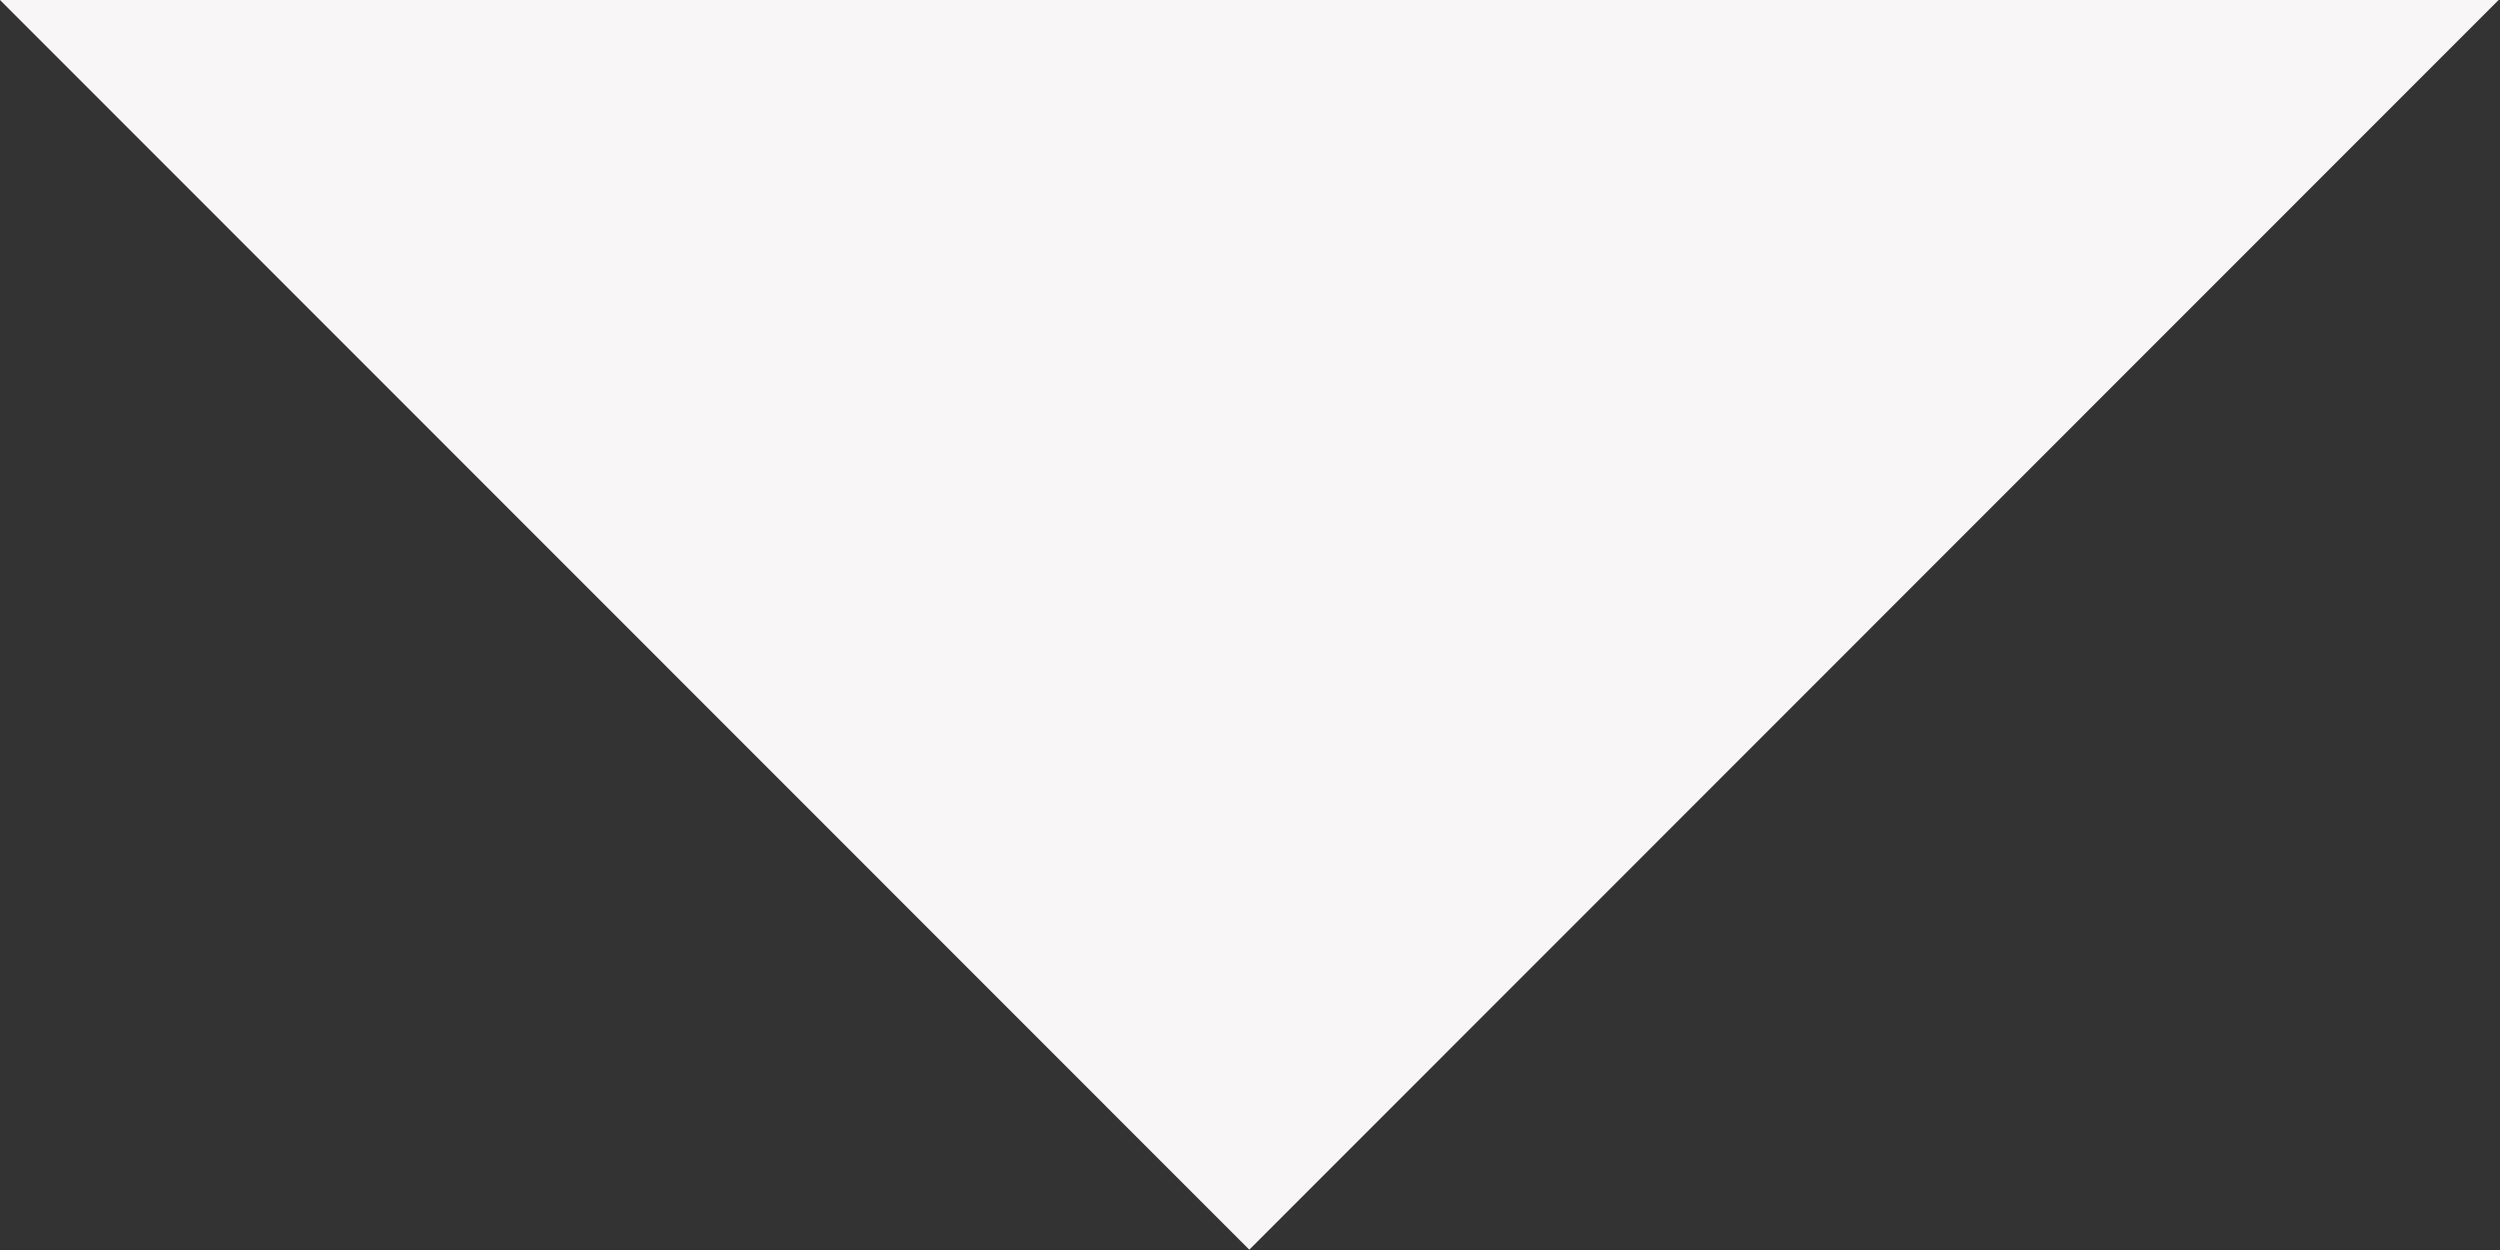 <?xml version="1.0" encoding="utf-8"?>
<svg xmlns="http://www.w3.org/2000/svg" fill="none" height="100%" overflow="visible" preserveAspectRatio="none" style="display: block;" viewBox="0 0 224 112" width="100%">
<rect x="0" y="0" width="224" height="112" fill="#333333" stroke="none"/>
<path d="M111.938 111.972L0 0H223.875L111.938 111.972Z" fill="#F8F6F6" id="Vector 18"/>
</svg>